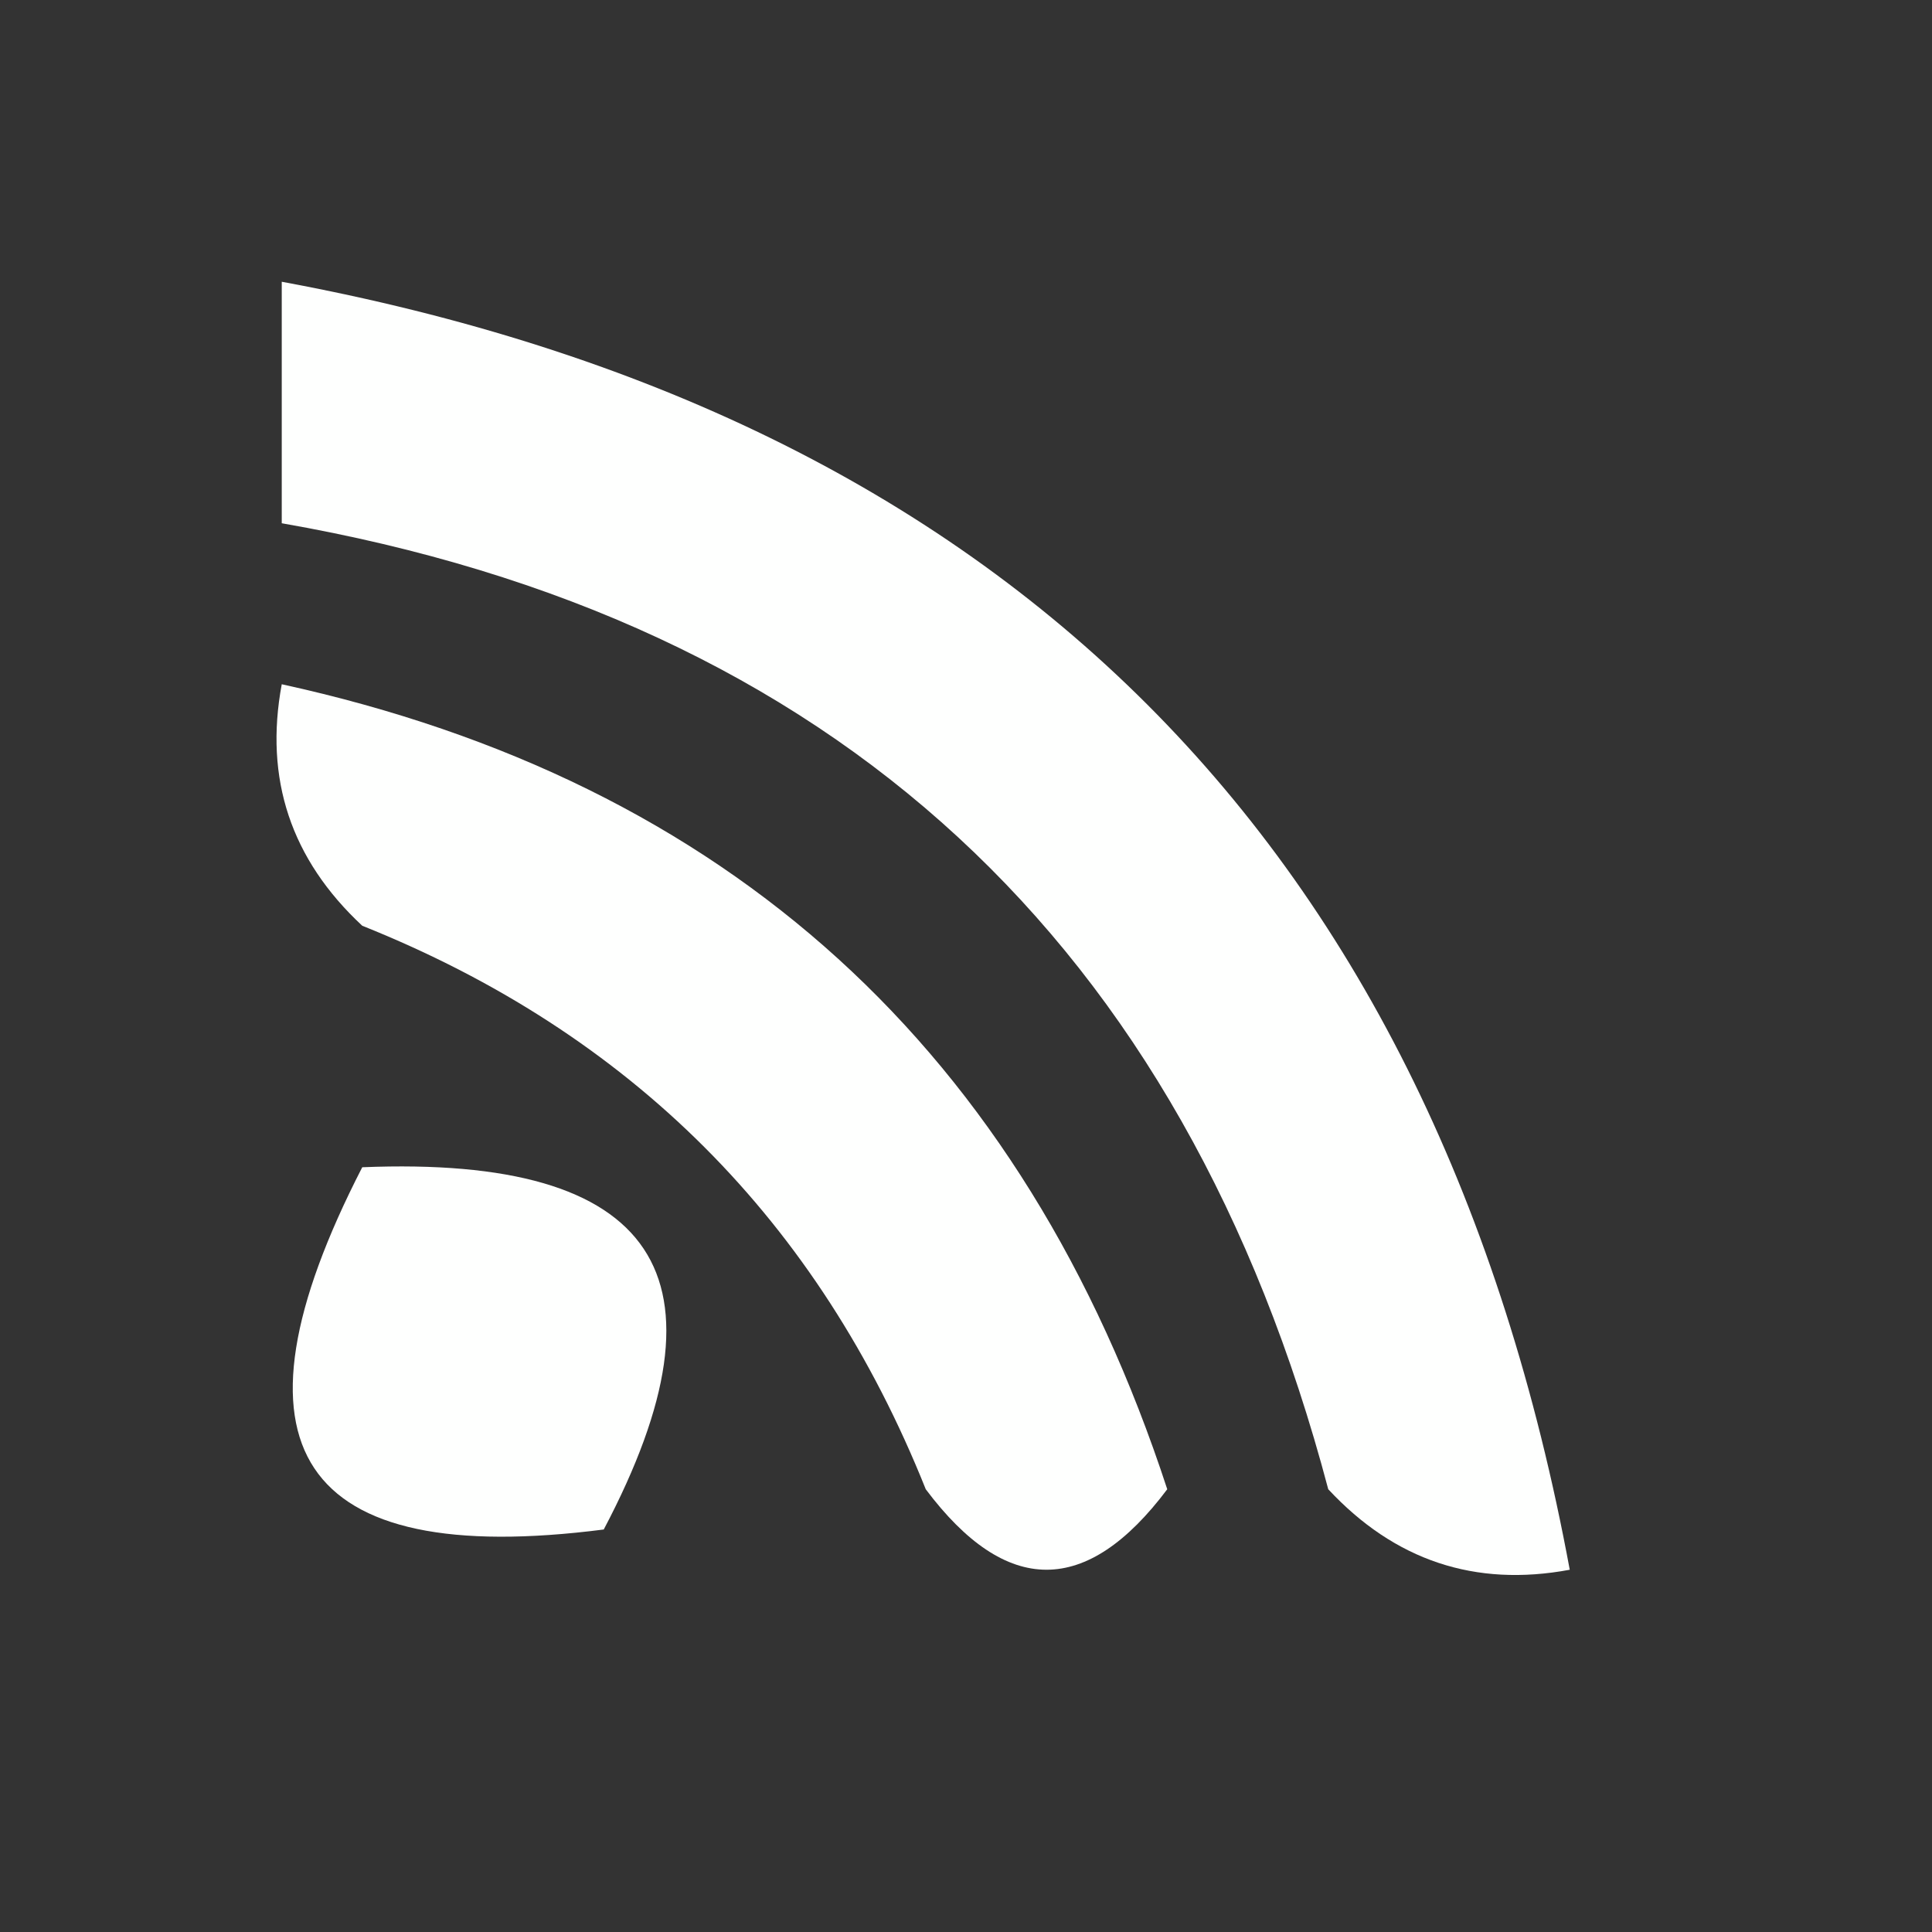 <?xml version="1.0" encoding="UTF-8"?> <svg xmlns="http://www.w3.org/2000/svg" xmlns:xlink="http://www.w3.org/1999/xlink" version="1.1" width="24px" height="24px" style="shape-rendering:geometricPrecision; text-rendering:geometricPrecision; image-rendering:optimizeQuality; fill-rule:evenodd; clip-rule:evenodd"><rect width="100%" height="100%" fill="#333333" stroke="none"/><g><path style="opacity:1" fill="#fefffe" d="M 3.5,3.5 C 12.5,5.167 17.833,10.5 19.5,19.5C 18.325,19.719 17.325,19.386 16.5,18.5C 14.701,11.699 10.367,7.699 3.5,6.5C 3.5,5.5 3.5,4.5 3.5,3.5 Z"></path></g><g><path style="opacity:1" fill="#fefffe" d="M 3.5,8.5 C 9.049,9.714 12.716,13.047 14.5,18.5C 13.5,19.833 12.5,19.833 11.5,18.5C 10.167,15.167 7.833,12.833 4.5,11.5C 3.614,10.675 3.281,9.675 3.5,8.5 Z"></path></g><g><path style="opacity:1" fill="#fefffe" d="M 4.5,14.5 C 8.161,14.35 9.161,15.85 7.5,19C 3.707,19.487 2.707,17.987 4.5,14.5 Z"></path></g></svg> 